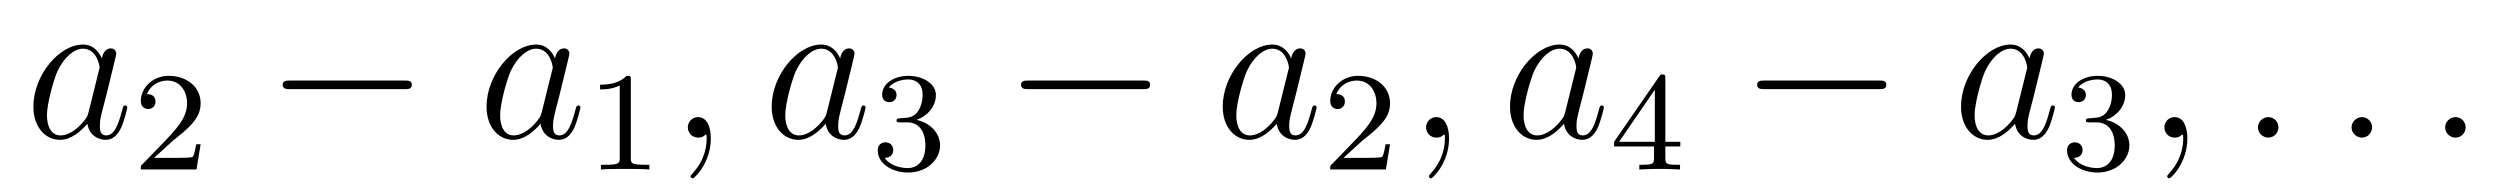 <?xml version='1.0'?>
<!-- This file was generated by dvisvgm 1.9.2 -->
<svg height='11pt' version='1.1' viewBox='0 -11 141 11' width='141pt' xmlns='http://www.w3.org/2000/svg' xmlns:xlink='http://www.w3.org/1999/xlink'>
<g id='page1'>
<g transform='matrix(1 0 0 1 -127 651)'>
<path d='M131.992 -655.66C131.93 -655.457 131.93 -655.426 131.758 -655.207C131.492 -654.863 130.977 -654.363 130.414 -654.363C129.93 -654.363 129.648 -654.801 129.648 -655.504C129.648 -656.16 130.023 -657.488 130.242 -657.988C130.648 -658.832 131.211 -659.254 131.68 -659.254C132.461 -659.254 132.617 -658.285 132.617 -658.191C132.617 -658.176 132.586 -658.02 132.57 -657.988L131.992 -655.66ZM132.742 -658.707C132.617 -659.019 132.289 -659.488 131.68 -659.488C130.336 -659.488 128.883 -657.754 128.883 -655.988C128.883 -654.816 129.57 -654.113 130.383 -654.113C131.039 -654.113 131.586 -654.629 131.93 -655.02C132.039 -654.316 132.602 -654.113 132.961 -654.113S133.602 -654.332 133.82 -654.77C134.008 -655.176 134.18 -655.895 134.18 -655.941C134.18 -656.004 134.133 -656.051 134.055 -656.051C133.961 -656.051 133.945 -655.988 133.898 -655.816C133.711 -655.113 133.492 -654.363 132.992 -654.363C132.648 -654.363 132.633 -654.66 132.633 -654.91C132.633 -655.176 132.664 -655.316 132.773 -655.77C132.852 -656.066 132.914 -656.332 133.008 -656.676C133.445 -658.473 133.555 -658.895 133.555 -658.973C133.555 -659.145 133.43 -659.27 133.258 -659.27C132.867 -659.27 132.773 -658.848 132.742 -658.707ZM134.516 -654.238' fill-rule='evenodd'/>
<path d='M136.754 -654.066C136.895 -654.176 137.223 -654.441 137.348 -654.551C137.848 -655.004 138.316 -655.441 138.316 -656.176C138.316 -657.113 137.52 -657.723 136.52 -657.723C135.566 -657.723 134.941 -657.004 134.941 -656.301C134.941 -655.91 135.254 -655.848 135.363 -655.848C135.535 -655.848 135.77 -655.973 135.77 -656.27C135.77 -656.691 135.379 -656.691 135.285 -656.691C135.519 -657.27 136.051 -657.457 136.441 -657.457C137.176 -657.457 137.551 -656.832 137.551 -656.176C137.551 -655.348 136.973 -654.738 136.035 -653.769L135.035 -652.738C134.941 -652.66 134.941 -652.644 134.941 -652.441H138.082L138.316 -653.863H138.066C138.035 -653.707 137.973 -653.301 137.879 -653.16C137.832 -653.098 137.223 -653.098 137.098 -653.098H135.691L136.754 -654.066ZM138.719 -652.441' fill-rule='evenodd'/>
<path d='M149.82 -656.973C150.023 -656.973 150.227 -656.973 150.227 -657.223C150.227 -657.457 150.023 -657.457 149.82 -657.457H143.367C143.164 -657.457 142.945 -657.457 142.945 -657.223C142.945 -656.973 143.164 -656.973 143.367 -656.973H149.82ZM151.199 -654.238' fill-rule='evenodd'/>
<path d='M157.551 -655.66C157.488 -655.457 157.488 -655.426 157.316 -655.207C157.051 -654.863 156.535 -654.363 155.973 -654.363C155.488 -654.363 155.207 -654.801 155.207 -655.504C155.207 -656.16 155.582 -657.488 155.801 -657.988C156.207 -658.832 156.77 -659.254 157.238 -659.254C158.019 -659.254 158.176 -658.285 158.176 -658.191C158.176 -658.176 158.145 -658.02 158.129 -657.988L157.551 -655.66ZM158.301 -658.707C158.176 -659.019 157.848 -659.488 157.238 -659.488C155.895 -659.488 154.441 -657.754 154.441 -655.988C154.441 -654.816 155.129 -654.113 155.941 -654.113C156.598 -654.113 157.145 -654.629 157.488 -655.02C157.598 -654.316 158.16 -654.113 158.52 -654.113S159.16 -654.332 159.379 -654.77C159.566 -655.176 159.738 -655.895 159.738 -655.941C159.738 -656.004 159.691 -656.051 159.613 -656.051C159.519 -656.051 159.504 -655.988 159.457 -655.816C159.27 -655.113 159.051 -654.363 158.551 -654.363C158.207 -654.363 158.191 -654.66 158.191 -654.91C158.191 -655.176 158.223 -655.316 158.332 -655.77C158.41 -656.066 158.473 -656.332 158.566 -656.676C159.004 -658.473 159.113 -658.895 159.113 -658.973C159.113 -659.145 158.988 -659.27 158.816 -659.27C158.426 -659.27 158.332 -658.848 158.301 -658.707ZM160.074 -654.238' fill-rule='evenodd'/>
<path d='M162.578 -657.504C162.578 -657.723 162.563 -657.723 162.344 -657.723C162.016 -657.41 161.594 -657.223 160.844 -657.223V-656.957C161.063 -656.957 161.484 -656.957 161.953 -657.176V-653.098C161.953 -652.801 161.922 -652.707 161.172 -652.707H160.891V-652.441C161.219 -652.473 161.891 -652.473 162.25 -652.473C162.609 -652.473 163.297 -652.473 163.625 -652.441V-652.707H163.359C162.594 -652.707 162.578 -652.801 162.578 -653.098V-657.504ZM164.277 -652.441' fill-rule='evenodd'/>
<path d='M167.09 -654.191C167.09 -654.879 166.855 -655.395 166.371 -655.395C165.996 -655.395 165.793 -655.082 165.793 -654.816C165.793 -654.566 165.981 -654.238 166.387 -654.238C166.543 -654.238 166.668 -654.285 166.777 -654.395C166.793 -654.41 166.809 -654.41 166.824 -654.41C166.855 -654.41 166.855 -654.254 166.855 -654.191C166.855 -653.801 166.777 -653.019 166.09 -652.254C165.949 -652.098 165.949 -652.082 165.949 -652.051C165.949 -652.004 166.012 -651.941 166.074 -651.941C166.168 -651.941 167.09 -652.816 167.09 -654.191ZM168 -654.238' fill-rule='evenodd'/>
<path d='M173.633 -655.66C173.57 -655.457 173.57 -655.426 173.398 -655.207C173.133 -654.863 172.617 -654.363 172.055 -654.363C171.57 -654.363 171.289 -654.801 171.289 -655.504C171.289 -656.16 171.664 -657.488 171.883 -657.988C172.289 -658.832 172.852 -659.254 173.32 -659.254C174.102 -659.254 174.258 -658.285 174.258 -658.191C174.258 -658.176 174.227 -658.02 174.211 -657.988L173.633 -655.66ZM174.383 -658.707C174.258 -659.019 173.93 -659.488 173.32 -659.488C171.977 -659.488 170.523 -657.754 170.523 -655.988C170.523 -654.816 171.211 -654.113 172.023 -654.113C172.68 -654.113 173.227 -654.629 173.57 -655.02C173.68 -654.316 174.242 -654.113 174.602 -654.113S175.242 -654.332 175.461 -654.77C175.648 -655.176 175.82 -655.895 175.82 -655.941C175.82 -656.004 175.773 -656.051 175.695 -656.051C175.602 -656.051 175.586 -655.988 175.539 -655.816C175.352 -655.113 175.133 -654.363 174.633 -654.363C174.289 -654.363 174.273 -654.66 174.273 -654.91C174.273 -655.176 174.305 -655.316 174.414 -655.77C174.492 -656.066 174.555 -656.332 174.648 -656.676C175.086 -658.473 175.195 -658.895 175.195 -658.973C175.195 -659.145 175.07 -659.27 174.898 -659.27C174.508 -659.27 174.414 -658.848 174.383 -658.707ZM176.156 -654.238' fill-rule='evenodd'/>
<path d='M178.176 -655.098C178.801 -655.098 179.191 -654.629 179.191 -653.801C179.191 -652.801 178.629 -652.52 178.207 -652.52C177.77 -652.52 177.176 -652.676 176.895 -653.098C177.191 -653.098 177.379 -653.27 177.379 -653.535C177.379 -653.785 177.207 -653.973 176.941 -653.973C176.738 -653.973 176.504 -653.848 176.504 -653.52C176.504 -652.77 177.316 -652.269 178.223 -652.269C179.285 -652.269 180.02 -653.004 180.02 -653.801C180.02 -654.457 179.504 -655.066 178.691 -655.238C179.316 -655.457 179.785 -656.004 179.785 -656.645C179.785 -657.27 179.066 -657.723 178.238 -657.723C177.395 -657.723 176.754 -657.27 176.754 -656.66C176.754 -656.363 176.941 -656.238 177.16 -656.238C177.395 -656.238 177.566 -656.41 177.566 -656.645C177.566 -656.941 177.301 -657.051 177.129 -657.066C177.457 -657.488 178.082 -657.519 178.223 -657.519C178.426 -657.519 179.035 -657.457 179.035 -656.645C179.035 -656.082 178.801 -655.754 178.691 -655.613C178.441 -655.379 178.269 -655.363 177.785 -655.332C177.629 -655.316 177.566 -655.316 177.566 -655.207C177.566 -655.098 177.645 -655.098 177.77 -655.098H178.176ZM180.359 -652.441' fill-rule='evenodd'/>
<path d='M191.461 -656.973C191.664 -656.973 191.867 -656.973 191.867 -657.223C191.867 -657.457 191.664 -657.457 191.461 -657.457H185.008C184.805 -657.457 184.586 -657.457 184.586 -657.223C184.586 -656.973 184.805 -656.973 185.008 -656.973H191.461ZM192.84 -654.238' fill-rule='evenodd'/>
<path d='M199.07 -655.66C199.008 -655.457 199.008 -655.426 198.836 -655.207C198.57 -654.863 198.055 -654.363 197.492 -654.363C197.008 -654.363 196.727 -654.801 196.727 -655.504C196.727 -656.16 197.101 -657.488 197.321 -657.988C197.726 -658.832 198.289 -659.254 198.758 -659.254C199.54 -659.254 199.696 -658.285 199.696 -658.191C199.696 -658.176 199.664 -658.02 199.649 -657.988L199.07 -655.66ZM199.82 -658.707C199.696 -659.019 199.367 -659.488 198.758 -659.488C197.414 -659.488 195.961 -657.754 195.961 -655.988C195.961 -654.816 196.649 -654.113 197.461 -654.113C198.118 -654.113 198.664 -654.629 199.008 -655.02C199.117 -654.316 199.68 -654.113 200.039 -654.113C200.399 -654.113 200.68 -654.332 200.898 -654.77C201.086 -655.176 201.258 -655.895 201.258 -655.941C201.258 -656.004 201.211 -656.051 201.133 -656.051C201.04 -656.051 201.024 -655.988 200.976 -655.816C200.789 -655.113 200.57 -654.363 200.07 -654.363C199.727 -654.363 199.711 -654.66 199.711 -654.91C199.711 -655.176 199.742 -655.316 199.852 -655.77C199.93 -656.066 199.992 -656.332 200.086 -656.676C200.524 -658.473 200.633 -658.895 200.633 -658.973C200.633 -659.145 200.508 -659.27 200.336 -659.27C199.945 -659.27 199.852 -658.848 199.82 -658.707ZM201.594 -654.238' fill-rule='evenodd'/>
<path d='M203.836 -654.066C203.976 -654.176 204.305 -654.441 204.43 -654.551C204.93 -655.004 205.398 -655.441 205.398 -656.176C205.398 -657.113 204.601 -657.723 203.602 -657.723C202.649 -657.723 202.024 -657.004 202.024 -656.301C202.024 -655.91 202.336 -655.848 202.445 -655.848C202.618 -655.848 202.852 -655.973 202.852 -656.27C202.852 -656.691 202.46 -656.691 202.367 -656.691C202.602 -657.27 203.132 -657.457 203.524 -657.457C204.258 -657.457 204.632 -656.832 204.632 -656.176C204.632 -655.348 204.055 -654.738 203.117 -653.769L202.117 -652.738C202.024 -652.66 202.024 -652.644 202.024 -652.441H205.164L205.398 -653.863H205.148C205.117 -653.707 205.055 -653.301 204.961 -653.16C204.914 -653.098 204.305 -653.098 204.18 -653.098H202.774L203.836 -654.066ZM205.801 -652.441' fill-rule='evenodd'/>
<path d='M208.727 -654.191C208.727 -654.879 208.492 -655.395 208.008 -655.395C207.632 -655.395 207.43 -655.082 207.43 -654.816C207.43 -654.566 207.617 -654.238 208.024 -654.238C208.18 -654.238 208.304 -654.285 208.414 -654.395C208.429 -654.41 208.445 -654.41 208.46 -654.41C208.492 -654.41 208.492 -654.254 208.492 -654.191C208.492 -653.801 208.414 -653.019 207.726 -652.254C207.586 -652.098 207.586 -652.082 207.586 -652.051C207.586 -652.004 207.648 -651.941 207.71 -651.941C207.805 -651.941 208.727 -652.816 208.727 -654.191ZM209.636 -654.238' fill-rule='evenodd'/>
<path d='M215.274 -655.66C215.21 -655.457 215.21 -655.426 215.039 -655.207C214.774 -654.863 214.258 -654.363 213.695 -654.363C213.211 -654.363 212.929 -654.801 212.929 -655.504C212.929 -656.16 213.305 -657.488 213.523 -657.988C213.93 -658.832 214.492 -659.254 214.961 -659.254C215.742 -659.254 215.898 -658.285 215.898 -658.191C215.898 -658.176 215.867 -658.02 215.851 -657.988L215.274 -655.66ZM216.024 -658.707C215.898 -659.019 215.57 -659.488 214.961 -659.488C213.617 -659.488 212.164 -657.754 212.164 -655.988C212.164 -654.816 212.851 -654.113 213.664 -654.113C214.32 -654.113 214.867 -654.629 215.21 -655.02C215.321 -654.316 215.882 -654.113 216.242 -654.113C216.601 -654.113 216.883 -654.332 217.102 -654.77C217.289 -655.176 217.46 -655.895 217.46 -655.941C217.46 -656.004 217.414 -656.051 217.336 -656.051C217.242 -656.051 217.226 -655.988 217.18 -655.816C216.992 -655.113 216.774 -654.363 216.274 -654.363C215.929 -654.363 215.914 -654.66 215.914 -654.91C215.914 -655.176 215.945 -655.316 216.055 -655.77C216.133 -656.066 216.196 -656.332 216.289 -656.676C216.726 -658.473 216.836 -658.895 216.836 -658.973C216.836 -659.145 216.71 -659.27 216.539 -659.27C216.149 -659.27 216.055 -658.848 216.024 -658.707ZM217.796 -654.238' fill-rule='evenodd'/>
<path d='M220.926 -657.582C220.926 -657.738 220.926 -657.801 220.77 -657.801C220.66 -657.801 220.66 -657.801 220.582 -657.691L218.035 -654.004V-653.738H220.285V-653.082C220.285 -652.785 220.254 -652.707 219.644 -652.707H219.457V-652.441C220.145 -652.473 220.16 -652.473 220.613 -652.473C221.066 -652.473 221.082 -652.473 221.754 -652.441V-652.707H221.567C220.957 -652.707 220.926 -652.785 220.926 -653.082V-653.738H221.77V-654.004H220.926V-657.582ZM220.332 -656.941V-654.004H218.316L220.332 -656.941ZM222 -652.441' fill-rule='evenodd'/>
<path d='M232.98 -656.973C233.184 -656.973 233.387 -656.973 233.387 -657.223C233.387 -657.457 233.184 -657.457 232.98 -657.457H226.528C226.325 -657.457 226.105 -657.457 226.105 -657.223C226.105 -656.973 226.325 -656.973 226.528 -656.973H232.98ZM234.359 -654.238' fill-rule='evenodd'/>
<path d='M240.71 -655.66C240.648 -655.457 240.648 -655.426 240.476 -655.207C240.211 -654.863 239.695 -654.363 239.132 -654.363C238.649 -654.363 238.367 -654.801 238.367 -655.504C238.367 -656.16 238.742 -657.488 238.961 -657.988C239.368 -658.832 239.929 -659.254 240.398 -659.254C241.18 -659.254 241.336 -658.285 241.336 -658.191C241.336 -658.176 241.304 -658.02 241.289 -657.988L240.71 -655.66ZM241.46 -658.707C241.336 -659.019 241.008 -659.488 240.398 -659.488C239.054 -659.488 237.601 -657.754 237.601 -655.988C237.601 -654.816 238.289 -654.113 239.101 -654.113C239.758 -654.113 240.305 -654.629 240.648 -655.02C240.758 -654.316 241.32 -654.113 241.68 -654.113C242.039 -654.113 242.321 -654.332 242.539 -654.77C242.726 -655.176 242.898 -655.895 242.898 -655.941C242.898 -656.004 242.851 -656.051 242.773 -656.051C242.68 -656.051 242.664 -655.988 242.617 -655.816C242.43 -655.113 242.21 -654.363 241.711 -654.363C241.367 -654.363 241.351 -654.66 241.351 -654.91C241.351 -655.176 241.382 -655.316 241.492 -655.77C241.571 -656.066 241.633 -656.332 241.727 -656.676C242.164 -658.473 242.274 -658.895 242.274 -658.973C242.274 -659.145 242.148 -659.27 241.976 -659.27C241.586 -659.27 241.492 -658.848 241.46 -658.707ZM243.234 -654.238' fill-rule='evenodd'/>
<path d='M245.254 -655.098C245.879 -655.098 246.27 -654.629 246.27 -653.801C246.27 -652.801 245.707 -652.52 245.285 -652.52C244.848 -652.52 244.254 -652.676 243.973 -653.098C244.27 -653.098 244.457 -653.27 244.457 -653.535C244.457 -653.785 244.285 -653.973 244.02 -653.973C243.816 -653.973 243.582 -653.848 243.582 -653.52C243.582 -652.77 244.394 -652.269 245.3 -652.269C246.364 -652.269 247.098 -653.004 247.098 -653.801C247.098 -654.457 246.582 -655.066 245.77 -655.238C246.395 -655.457 246.863 -656.004 246.863 -656.645C246.863 -657.27 246.144 -657.723 245.316 -657.723C244.472 -657.723 243.832 -657.27 243.832 -656.66C243.832 -656.363 244.02 -656.238 244.238 -656.238C244.472 -656.238 244.644 -656.41 244.644 -656.645C244.644 -656.941 244.379 -657.051 244.207 -657.066C244.535 -657.488 245.16 -657.519 245.3 -657.519C245.504 -657.519 246.113 -657.457 246.113 -656.645C246.113 -656.082 245.879 -655.754 245.77 -655.613C245.52 -655.379 245.347 -655.363 244.864 -655.332C244.708 -655.316 244.644 -655.316 244.644 -655.207C244.644 -655.098 244.723 -655.098 244.848 -655.098H245.254ZM247.438 -652.441' fill-rule='evenodd'/>
<path d='M250.367 -654.191C250.367 -654.879 250.133 -655.395 249.648 -655.395C249.274 -655.395 249.071 -655.082 249.071 -654.816C249.071 -654.566 249.258 -654.238 249.664 -654.238C249.821 -654.238 249.946 -654.285 250.055 -654.395C250.07 -654.41 250.086 -654.41 250.102 -654.41C250.133 -654.41 250.133 -654.254 250.133 -654.191C250.133 -653.801 250.055 -653.019 249.367 -652.254C249.227 -652.098 249.227 -652.082 249.227 -652.051C249.227 -652.004 249.289 -651.941 249.352 -651.941C249.445 -651.941 250.367 -652.816 250.367 -654.191ZM251.278 -654.238' fill-rule='evenodd'/>
<path d='M255.504 -654.816C255.504 -655.16 255.223 -655.395 254.941 -655.395C254.598 -655.395 254.347 -655.113 254.347 -654.816C254.347 -654.473 254.645 -654.238 254.926 -654.238C255.27 -654.238 255.504 -654.519 255.504 -654.816ZM256.555 -654.238' fill-rule='evenodd'/>
<path d='M260.785 -654.816C260.785 -655.16 260.504 -655.395 260.222 -655.395C259.879 -655.395 259.628 -655.113 259.628 -654.816C259.628 -654.473 259.926 -654.238 260.207 -654.238C260.551 -654.238 260.785 -654.519 260.785 -654.816ZM261.836 -654.238' fill-rule='evenodd'/>
<path d='M266.063 -654.816C266.063 -655.16 265.781 -655.395 265.5 -655.395C265.157 -655.395 264.906 -655.113 264.906 -654.816C264.906 -654.473 265.204 -654.238 265.484 -654.238C265.828 -654.238 266.063 -654.519 266.063 -654.816ZM267.113 -654.238' fill-rule='evenodd'/>
</g>
</g>
</svg>
